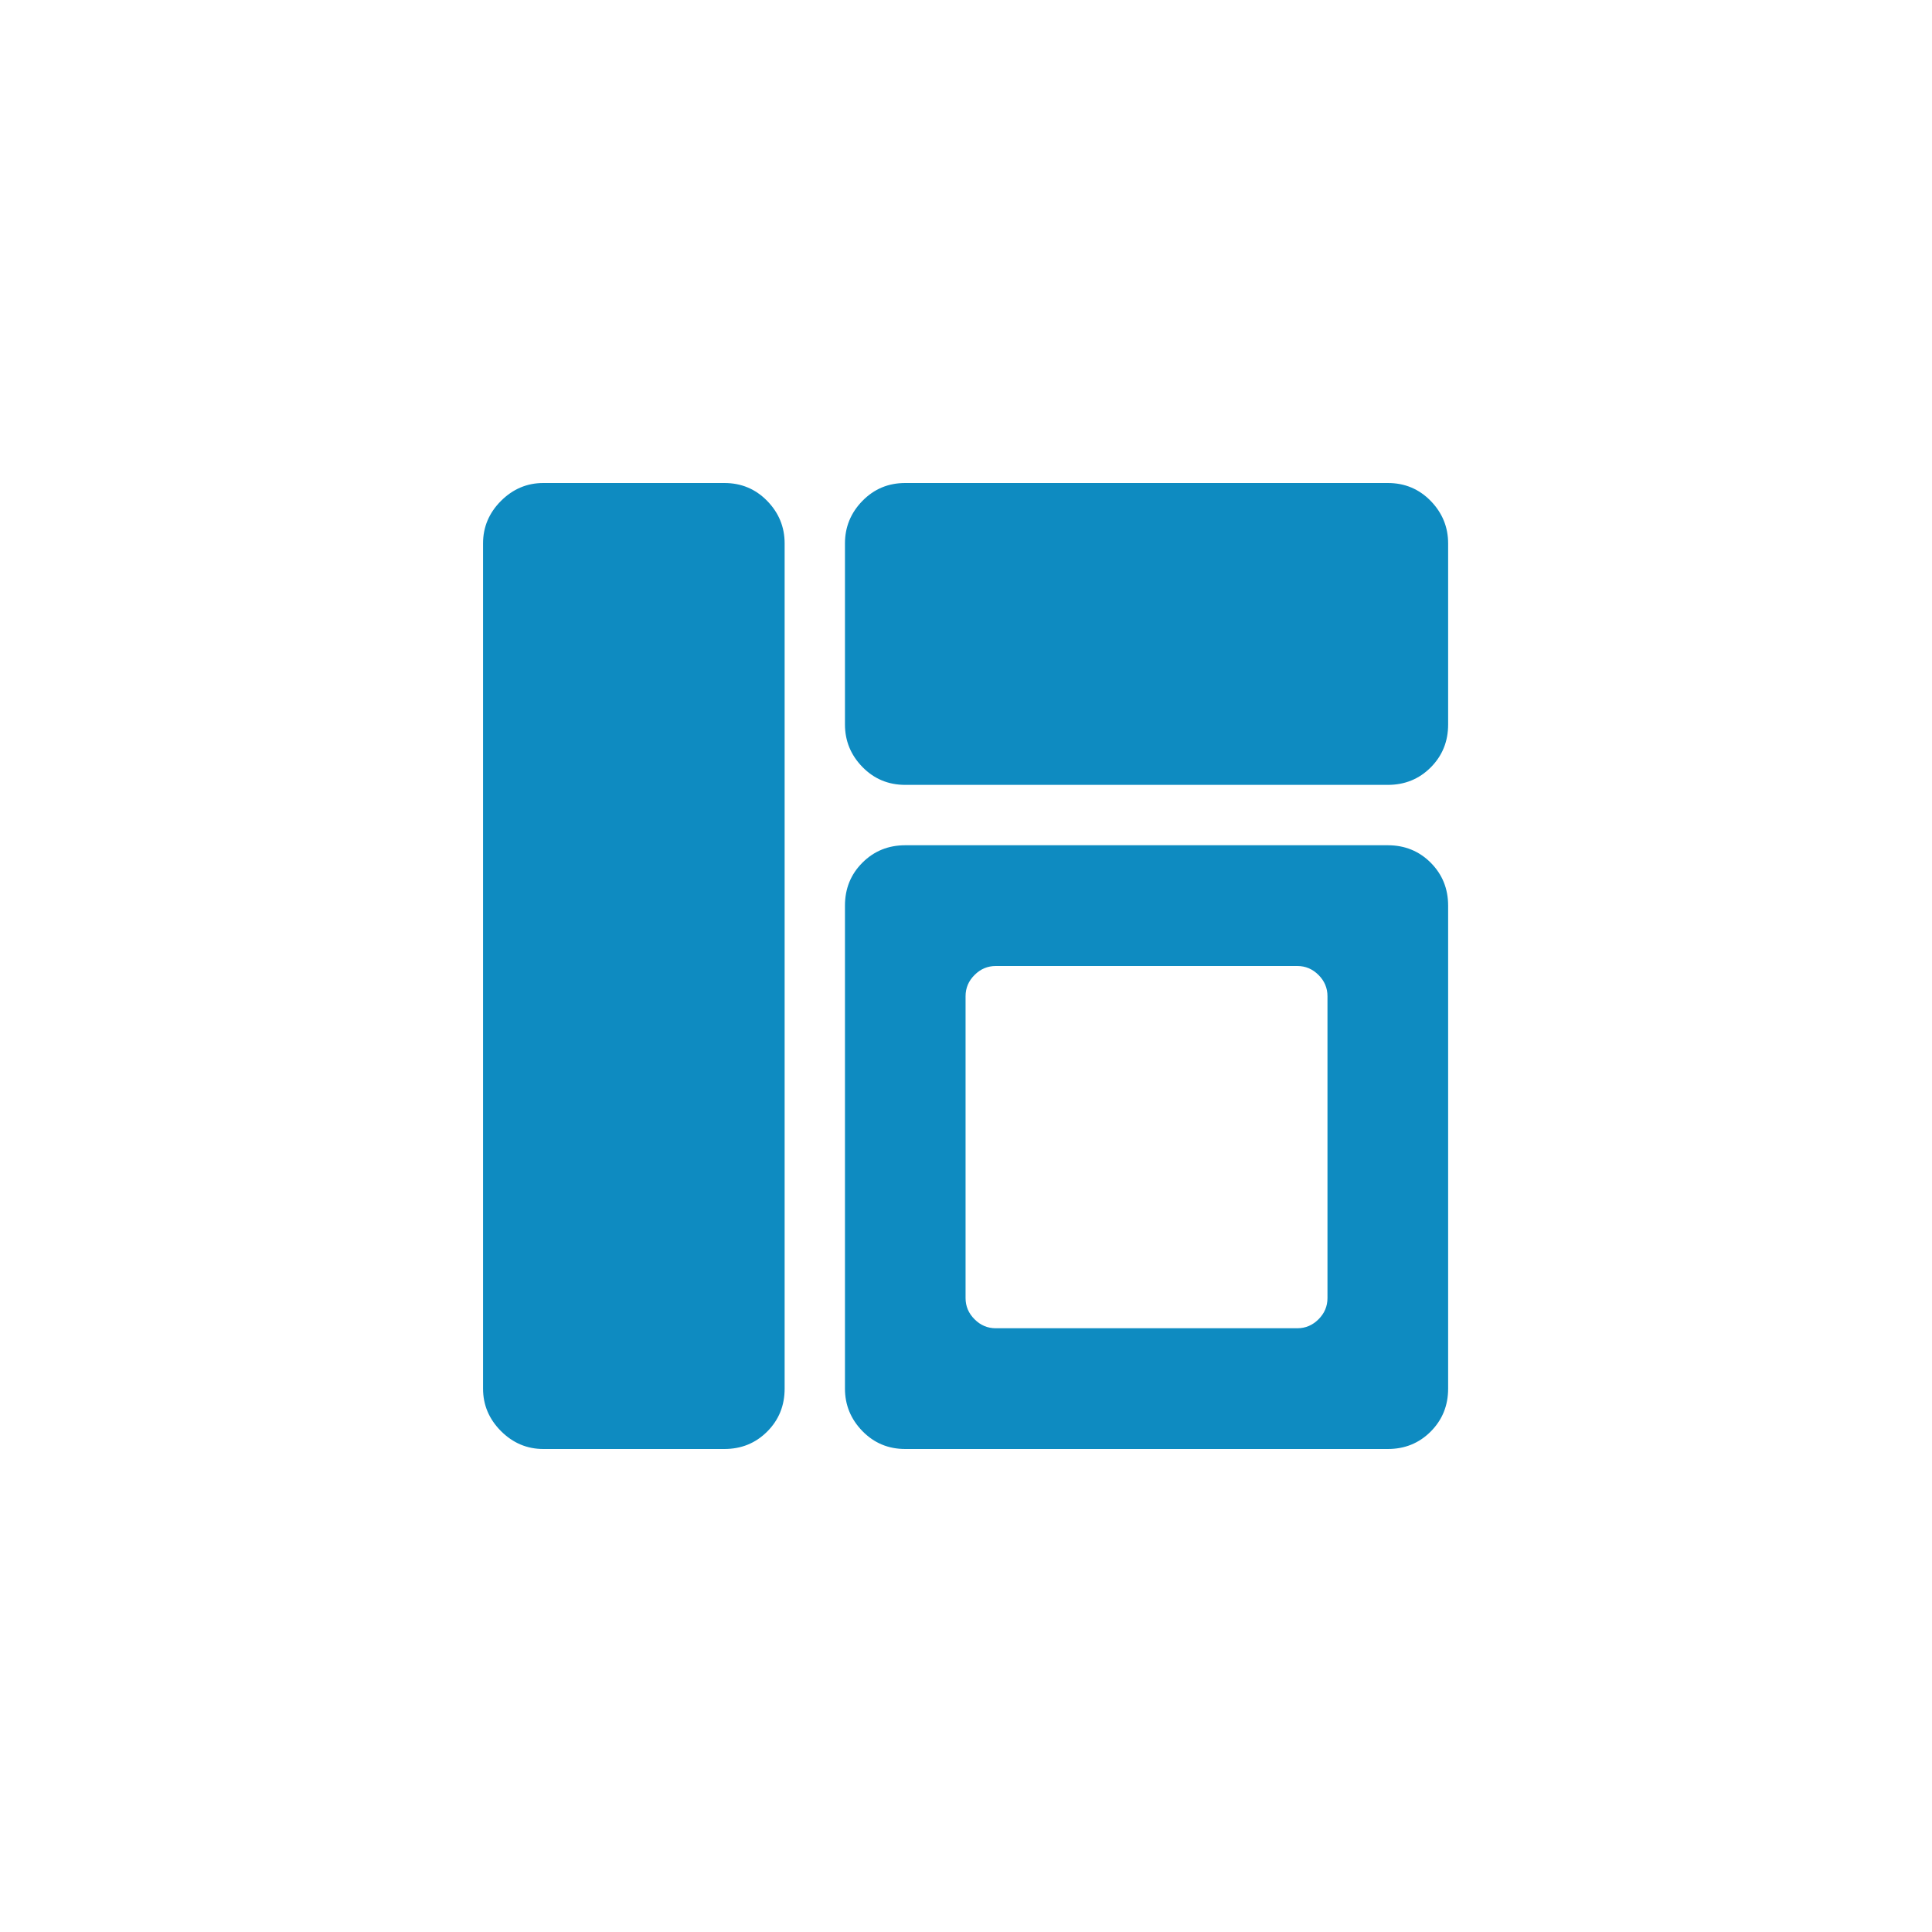 <svg xmlns="http://www.w3.org/2000/svg" width="40" height="40" viewBox="0 0 40 40" fill="none"><g clip-path="url(#clip0_166_304)"><path d="M28.733 30H18.743C18.391 30 18.096 29.876 17.855 29.629C17.614 29.381 17.494 29.088 17.494 28.75V18.75C17.494 18.398 17.614 18.102 17.855 17.861C18.096 17.62 18.391 17.5 18.743 17.5H28.733C29.084 17.5 29.38 17.62 29.621 17.861C29.861 18.102 29.982 18.398 29.982 18.75V28.75C29.982 29.102 29.861 29.398 29.621 29.639C29.38 29.88 29.084 30 28.733 30ZM27.484 20.625C27.484 20.456 27.422 20.309 27.299 20.186C27.175 20.062 27.029 20 26.86 20H20.616C20.447 20 20.3 20.062 20.177 20.186C20.053 20.309 19.991 20.456 19.991 20.625V26.875C19.991 27.044 20.053 27.191 20.177 27.314C20.3 27.438 20.447 27.5 20.616 27.5H26.86C27.029 27.5 27.175 27.438 27.299 27.314C27.422 27.191 27.484 27.044 27.484 26.875V20.625ZM28.733 16.25H18.743C18.391 16.25 18.096 16.126 17.855 15.879C17.614 15.632 17.494 15.338 17.494 15V11.25C17.494 10.912 17.614 10.618 17.855 10.371C18.096 10.124 18.391 10 18.743 10H28.733C29.084 10 29.38 10.124 29.621 10.371C29.861 10.618 29.982 10.912 29.982 11.25V15C29.982 15.352 29.861 15.648 29.621 15.889C29.38 16.13 29.084 16.25 28.733 16.25ZM14.996 30H11.25C10.912 30 10.619 29.876 10.372 29.629C10.125 29.381 10.001 29.088 10.001 28.75V11.25C10.001 10.912 10.125 10.618 10.372 10.371C10.619 10.124 10.912 10 11.25 10H14.996C15.348 10 15.643 10.124 15.884 10.371C16.125 10.618 16.245 10.912 16.245 11.25V28.75C16.245 29.102 16.125 29.398 15.884 29.639C15.643 29.88 15.348 30 14.996 30Z" fill="#0E8BC1"></path></g><defs><clipPath id="clip0_166_304"><rect width="20" height="20" fill="white" transform="translate(10 10)"></rect></clipPath></defs></svg>